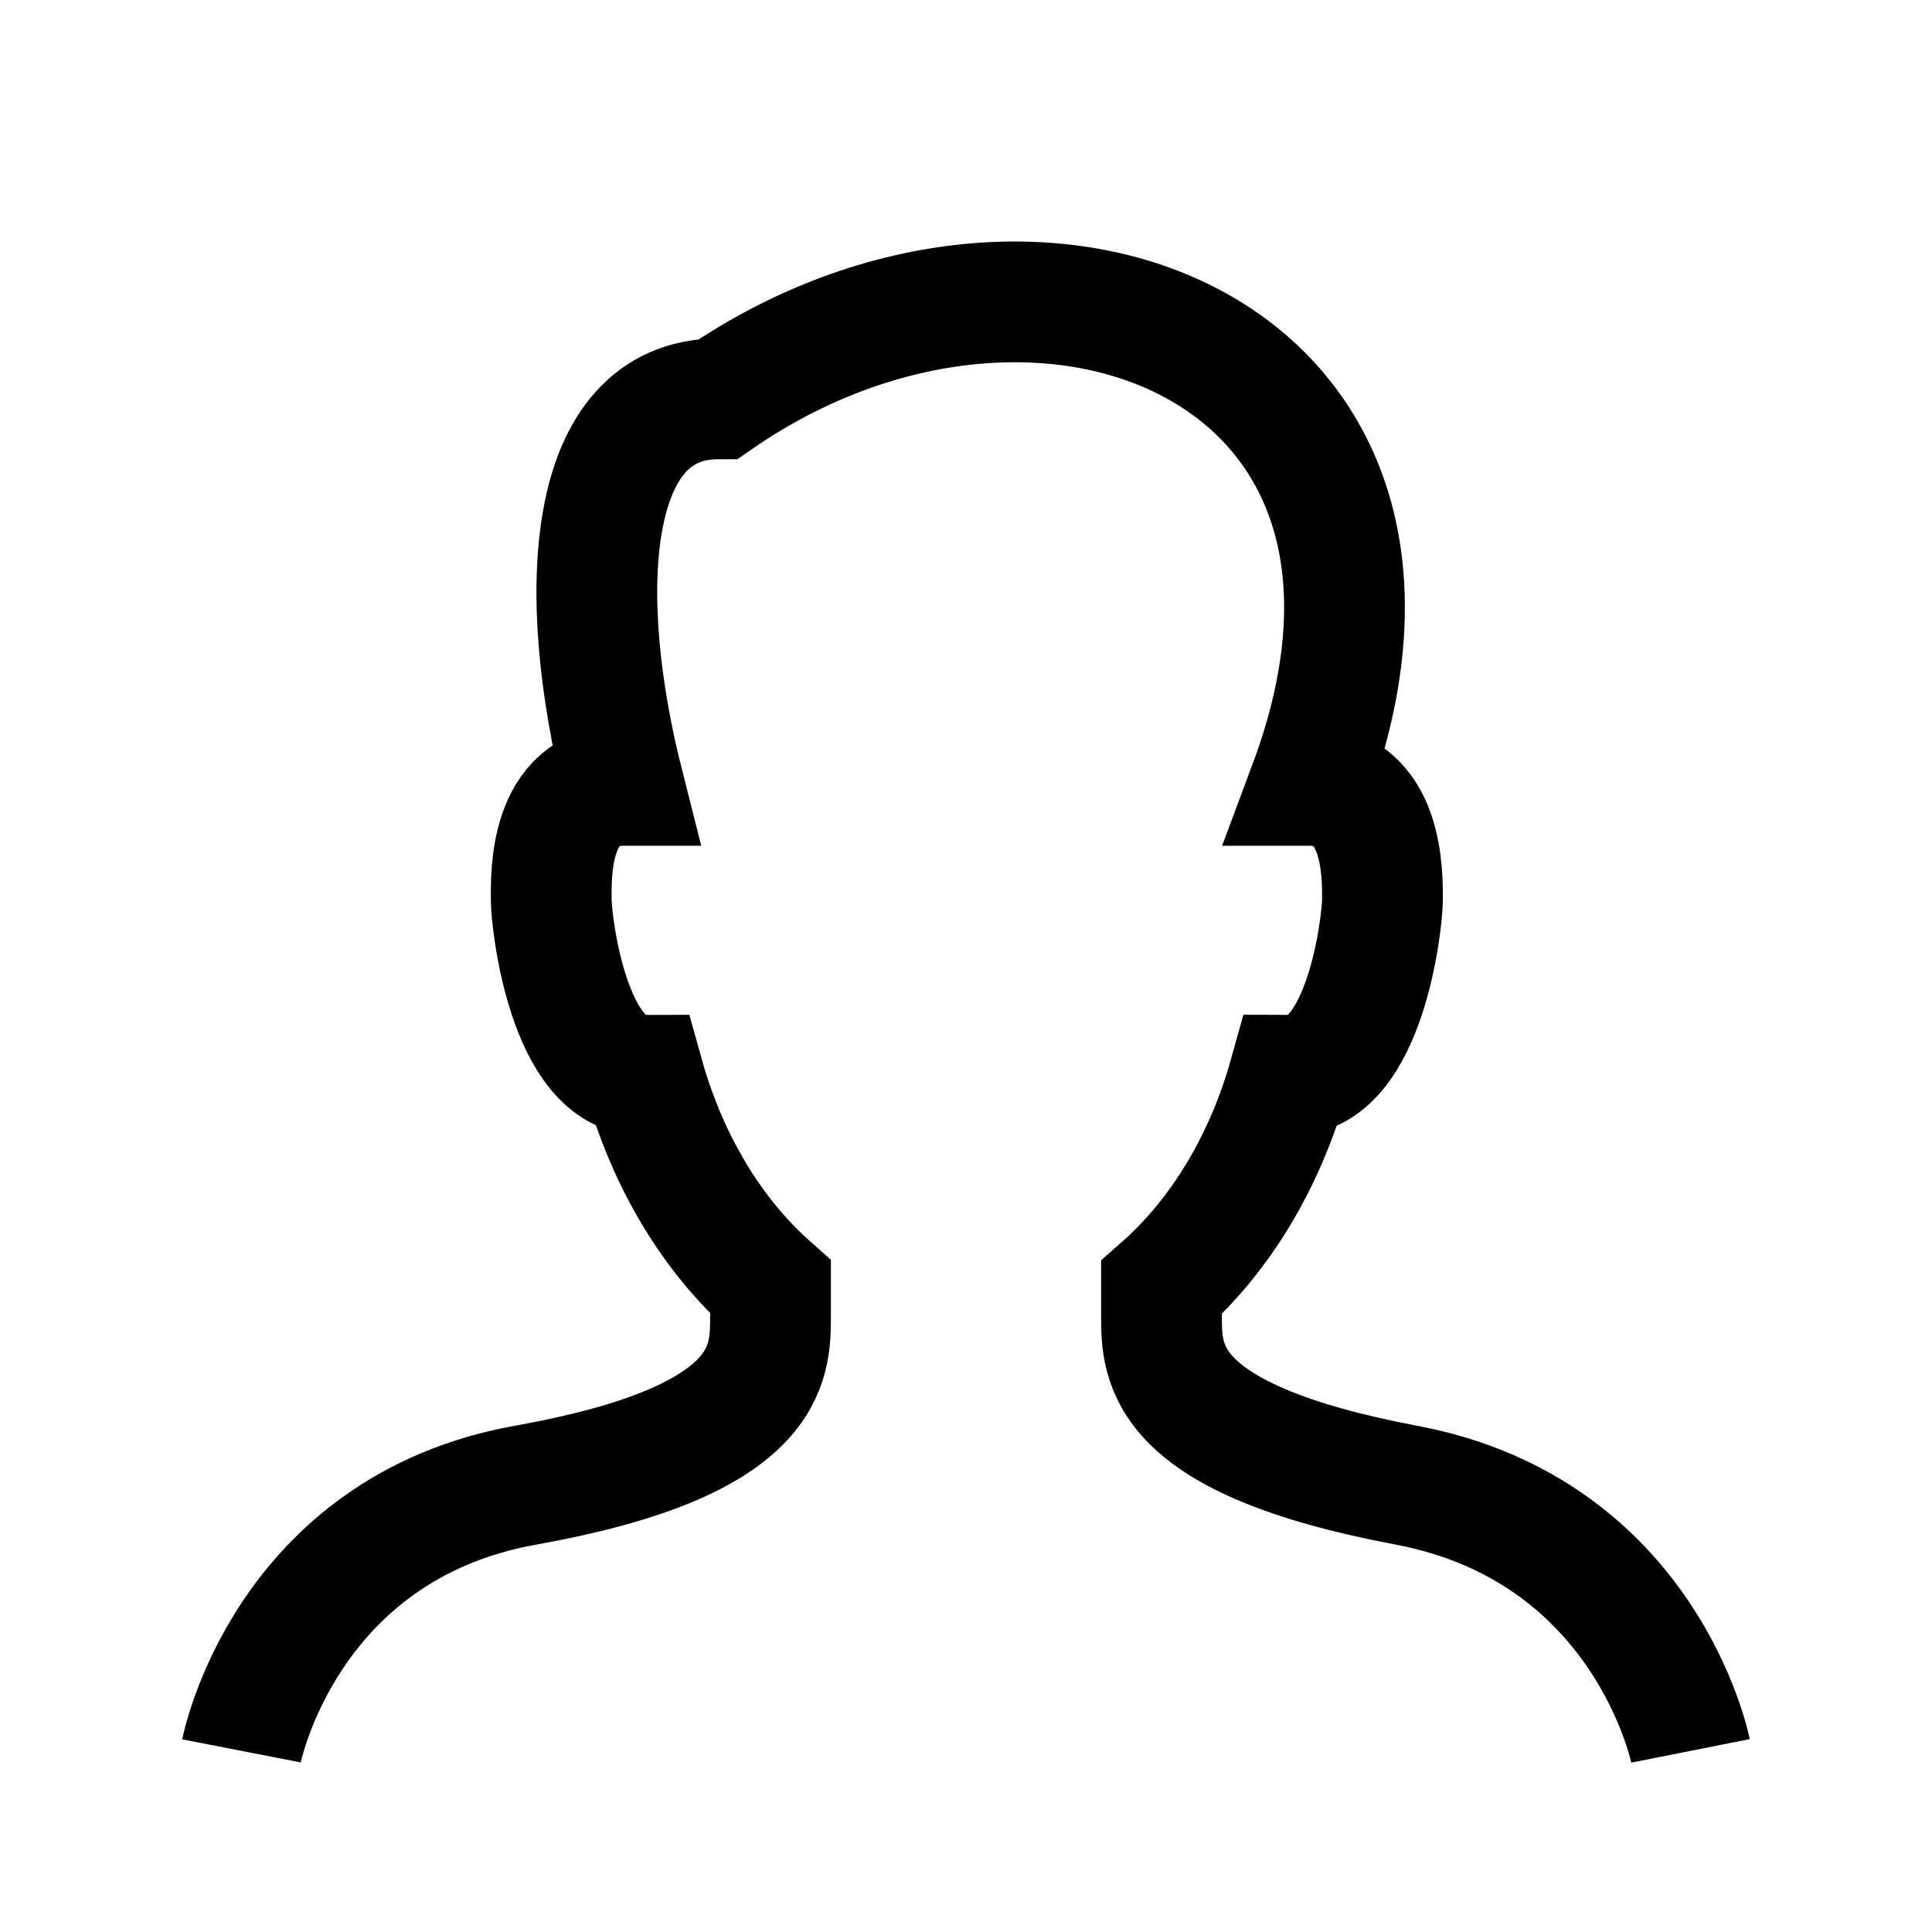 <?xml version="1.0" encoding="UTF-8" standalone="no"?>
<svg
   width="32px"
   height="32px"
   viewBox="0 0 32 32"
   version="1.1"
   id="svg1"
   sodipodi:docname="user.svg"
   inkscape:version="1.3 (0e150ed6c4, 2023-07-21)"
   xmlns:inkscape="http://www.inkscape.org/namespaces/inkscape"
   xmlns:sodipodi="http://sodipodi.sourceforge.net/DTD/sodipodi-0.dtd"
   xmlns="http://www.w3.org/2000/svg"
   xmlns:svg="http://www.w3.org/2000/svg">
  <defs
     id="defs1" />
  <sodipodi:namedview
     id="namedview1"
     pagecolor="#ffffff"
     bordercolor="#000000"
     borderopacity="0.25"
     inkscape:showpageshadow="2"
     inkscape:pageopacity="0.0"
     inkscape:pagecheckerboard="0"
     inkscape:deskcolor="#d1d1d1"
     inkscape:zoom="26.15625"
     inkscape:cx="16.019116"
     inkscape:cy="16"
     inkscape:window-width="1920"
     inkscape:window-height="1043"
     inkscape:window-x="0"
     inkscape:window-y="0"
     inkscape:window-maximized="1"
     inkscape:current-layer="svg1" />
  <title
     id="title1">ic / user</title>
  <g
     id="Symbols"
     stroke="none"
     stroke-width="1"
     fill="none"
     fill-rule="evenodd">
    <g
       id="Header---Top-/-Cart---Payment"
       transform="translate(-1406, -63)">
      <g
         id="icons"
         transform="translate(1344, 58)">
        <g
           id="ic-/-user"
           transform="translate(62, 5)">
          <rect
             id="Rectangle"
             fill="#E9E9E9"
             opacity="0"
             x="0"
             y="0"
             width="32"
             height="32" />
          <path
             d="M28,29 C28,29 27.275,25.349 23.293,24.599 C19.25,23.836 19.238,22.598 19.238,21.798 L19.238,21.326 C20.207,20.472 20.953,19.244 21.354,17.807 C21.362,17.807 21.368,17.81 21.376,17.81 C22.611,17.81 22.898,15.28 22.898,14.9 C22.898,14.522 22.931,13.008 21.683,13.008 C24.37,5.805 17.248,2.917 11.901,6.606 C9.696,6.606 9.518,9.807 10.329,13.008 C9.08,13.008 9.13,14.522 9.13,14.9 C9.13,15.28 9.417,17.81 10.652,17.81 C10.654,17.81 10.656,17.809 10.659,17.809 C11.058,19.239 11.799,20.463 12.762,21.316 L12.762,21.798 C12.762,22.598 12.762,23.874 8.707,24.599 C4.718,25.312 4,29 4,29"
             stroke="#202020"
             stroke-width="2"
             id="path1"
             style="fill:none;stroke:#000000;stroke-opacity:1" />
        </g>
      </g>
    </g>
  </g>
</svg>
